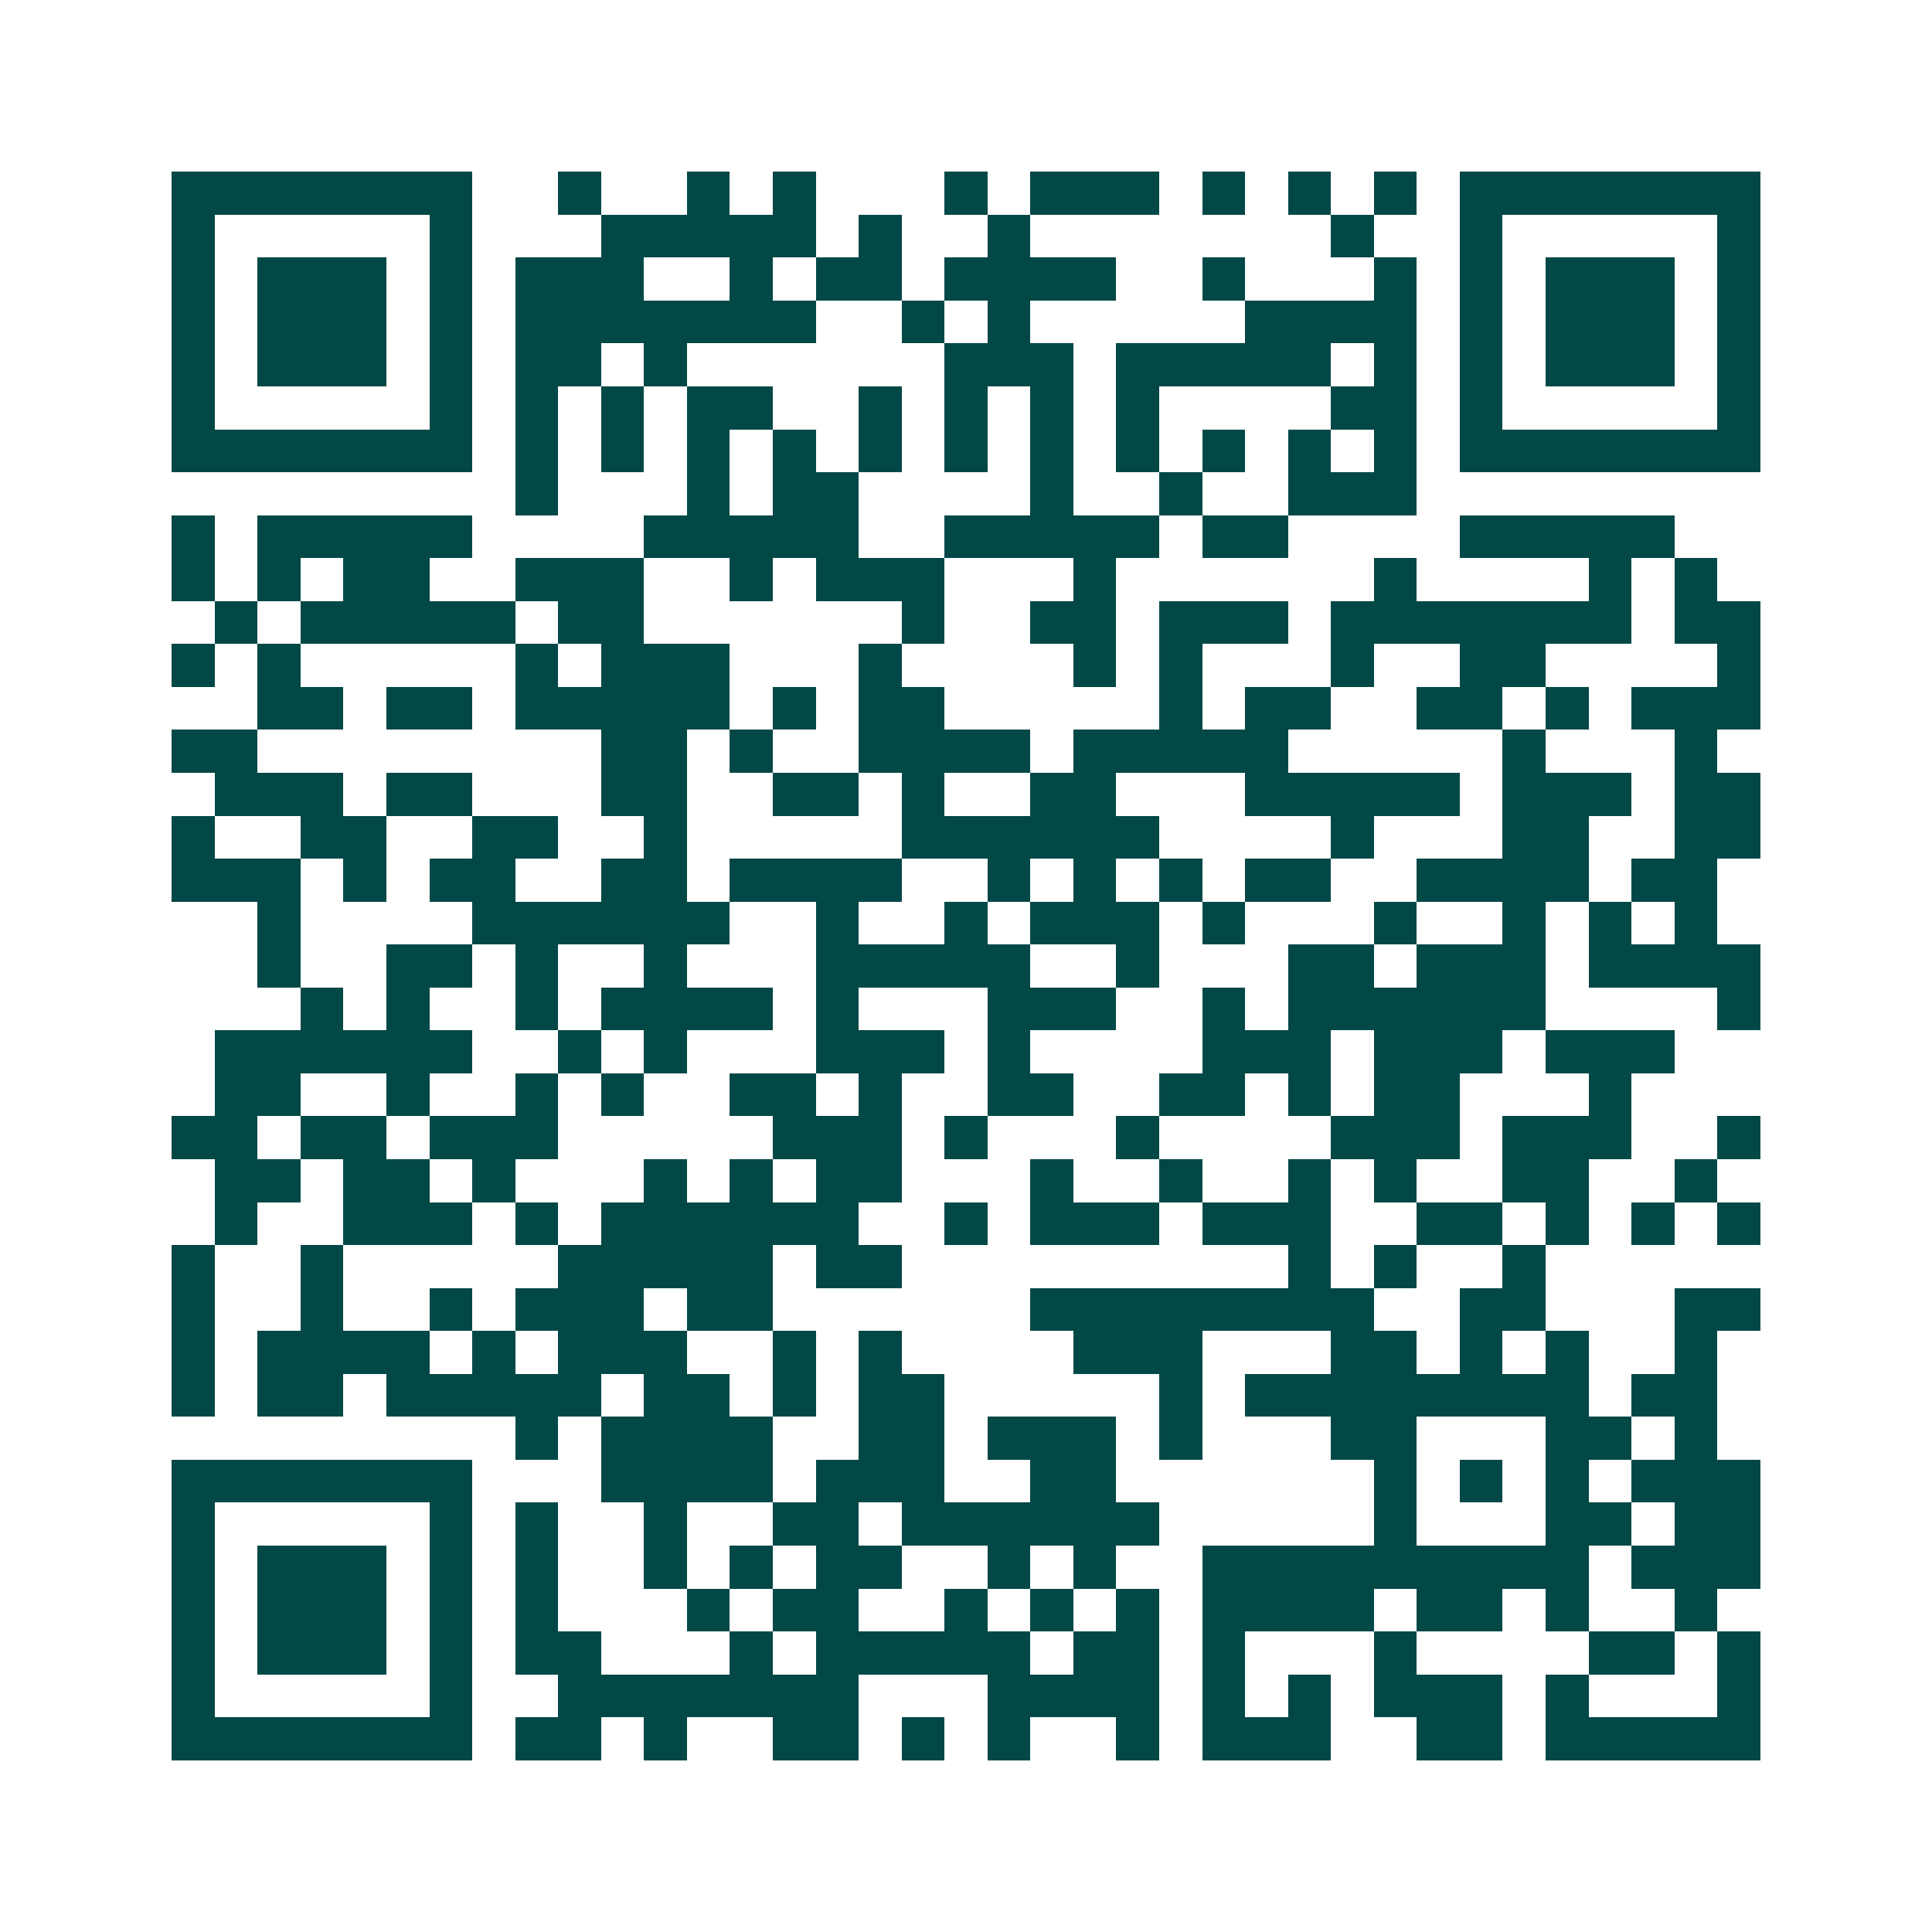 <svg xmlns="http://www.w3.org/2000/svg" width="200" height="200" viewBox="0 0 45 45" shape-rendering="crispEdges"><path fill="#ffffff" d="M0 0h45v45H0z"/><path stroke="#014847" d="M4 4.5h7m2 0h1m2 0h1m1 0h1m3 0h1m1 0h3m1 0h1m1 0h1m1 0h1m1 0h7M4 5.5h1m5 0h1m3 0h5m1 0h1m2 0h1m7 0h1m2 0h1m5 0h1M4 6.5h1m1 0h3m1 0h1m1 0h3m2 0h1m1 0h2m1 0h4m2 0h1m3 0h1m1 0h1m1 0h3m1 0h1M4 7.5h1m1 0h3m1 0h1m1 0h7m2 0h1m1 0h1m5 0h4m1 0h1m1 0h3m1 0h1M4 8.5h1m1 0h3m1 0h1m1 0h2m1 0h1m6 0h3m1 0h5m1 0h1m1 0h1m1 0h3m1 0h1M4 9.5h1m5 0h1m1 0h1m1 0h1m1 0h2m2 0h1m1 0h1m1 0h1m1 0h1m4 0h2m1 0h1m5 0h1M4 10.5h7m1 0h1m1 0h1m1 0h1m1 0h1m1 0h1m1 0h1m1 0h1m1 0h1m1 0h1m1 0h1m1 0h1m1 0h7M12 11.5h1m3 0h1m1 0h2m4 0h1m2 0h1m2 0h3M4 12.5h1m1 0h5m4 0h5m2 0h5m1 0h2m4 0h5M4 13.5h1m1 0h1m1 0h2m2 0h3m2 0h1m1 0h3m3 0h1m6 0h1m4 0h1m1 0h1M5 14.5h1m1 0h5m1 0h2m6 0h1m2 0h2m1 0h3m1 0h7m1 0h2M4 15.5h1m1 0h1m5 0h1m1 0h3m3 0h1m4 0h1m1 0h1m3 0h1m2 0h2m4 0h1M6 16.5h2m1 0h2m1 0h5m1 0h1m1 0h2m5 0h1m1 0h2m2 0h2m1 0h1m1 0h3M4 17.5h2m8 0h2m1 0h1m2 0h4m1 0h5m5 0h1m3 0h1M5 18.5h3m1 0h2m3 0h2m2 0h2m1 0h1m2 0h2m3 0h5m1 0h3m1 0h2M4 19.5h1m2 0h2m2 0h2m2 0h1m5 0h6m4 0h1m3 0h2m2 0h2M4 20.5h3m1 0h1m1 0h2m2 0h2m1 0h4m2 0h1m1 0h1m1 0h1m1 0h2m2 0h4m1 0h2M6 21.5h1m4 0h6m2 0h1m2 0h1m1 0h3m1 0h1m3 0h1m2 0h1m1 0h1m1 0h1M6 22.5h1m2 0h2m1 0h1m2 0h1m3 0h5m2 0h1m3 0h2m1 0h3m1 0h4M7 23.5h1m1 0h1m2 0h1m1 0h4m1 0h1m3 0h3m2 0h1m1 0h6m4 0h1M5 24.5h6m2 0h1m1 0h1m3 0h3m1 0h1m4 0h3m1 0h3m1 0h3M5 25.5h2m2 0h1m2 0h1m1 0h1m2 0h2m1 0h1m2 0h2m2 0h2m1 0h1m1 0h2m3 0h1M4 26.5h2m1 0h2m1 0h3m5 0h3m1 0h1m3 0h1m4 0h3m1 0h3m2 0h1M5 27.5h2m1 0h2m1 0h1m3 0h1m1 0h1m1 0h2m3 0h1m2 0h1m2 0h1m1 0h1m2 0h2m2 0h1M5 28.5h1m2 0h3m1 0h1m1 0h6m2 0h1m1 0h3m1 0h3m2 0h2m1 0h1m1 0h1m1 0h1M4 29.5h1m2 0h1m5 0h5m1 0h2m9 0h1m1 0h1m2 0h1M4 30.5h1m2 0h1m2 0h1m1 0h3m1 0h2m6 0h8m2 0h2m3 0h2M4 31.5h1m1 0h4m1 0h1m1 0h3m2 0h1m1 0h1m4 0h3m3 0h2m1 0h1m1 0h1m2 0h1M4 32.5h1m1 0h2m1 0h5m1 0h2m1 0h1m1 0h2m5 0h1m1 0h8m1 0h2M12 33.5h1m1 0h4m2 0h2m1 0h3m1 0h1m3 0h2m3 0h2m1 0h1M4 34.5h7m3 0h4m1 0h3m2 0h2m6 0h1m1 0h1m1 0h1m1 0h3M4 35.5h1m5 0h1m1 0h1m2 0h1m2 0h2m1 0h6m5 0h1m3 0h2m1 0h2M4 36.5h1m1 0h3m1 0h1m1 0h1m2 0h1m1 0h1m1 0h2m2 0h1m1 0h1m2 0h9m1 0h3M4 37.5h1m1 0h3m1 0h1m1 0h1m3 0h1m1 0h2m2 0h1m1 0h1m1 0h1m1 0h4m1 0h2m1 0h1m2 0h1M4 38.5h1m1 0h3m1 0h1m1 0h2m3 0h1m1 0h5m1 0h2m1 0h1m3 0h1m4 0h2m1 0h1M4 39.5h1m5 0h1m2 0h7m3 0h4m1 0h1m1 0h1m1 0h3m1 0h1m3 0h1M4 40.5h7m1 0h2m1 0h1m2 0h2m1 0h1m1 0h1m2 0h1m1 0h3m2 0h2m1 0h5"/></svg>
